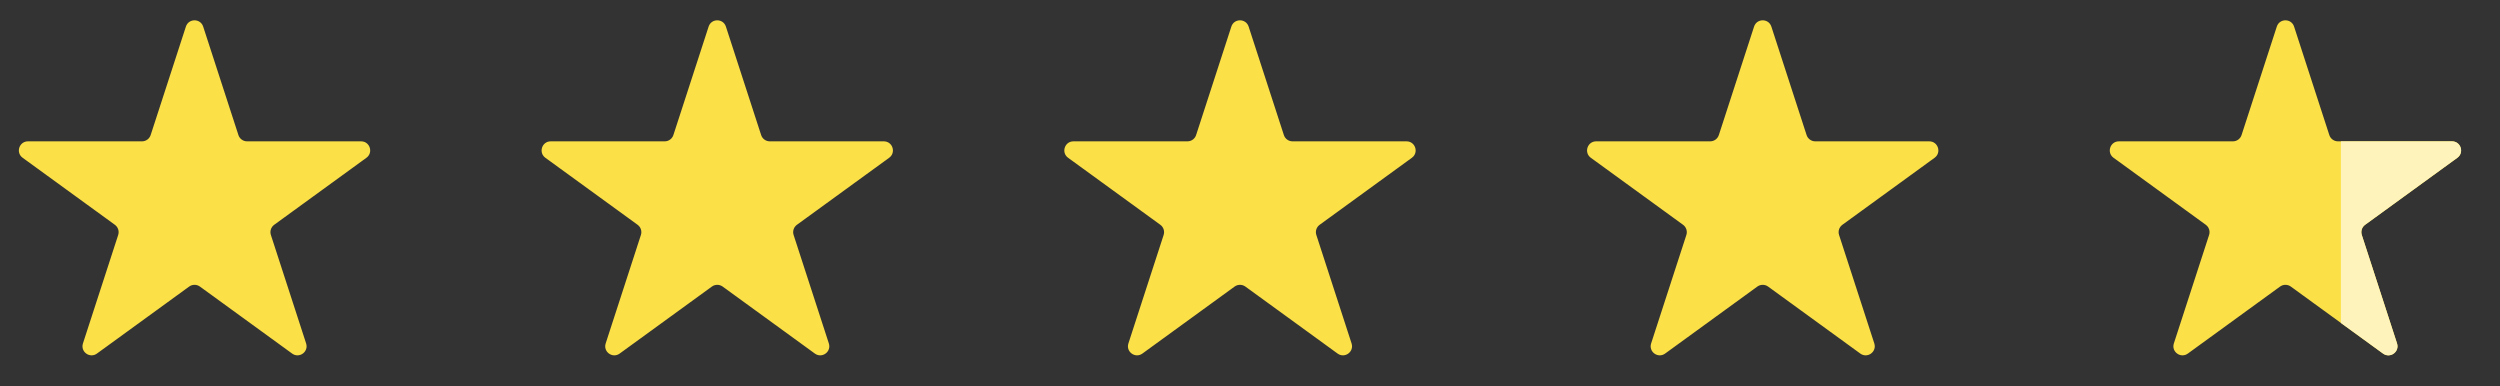<?xml version="1.0" encoding="UTF-8"?> <svg xmlns="http://www.w3.org/2000/svg" width="110" height="17" viewBox="0 0 110 17" fill="none"><rect x="0" y="0" width="110" height="17" fill="#333333" stroke="none"/><path d="M8.179 1.171C8.299 0.802 8.82 0.802 8.94 1.171L10.49 5.942C10.544 6.107 10.697 6.219 10.871 6.219H15.888C16.275 6.219 16.436 6.715 16.123 6.942L12.064 9.891C11.924 9.993 11.865 10.174 11.919 10.339L13.469 15.11C13.589 15.479 13.167 15.785 12.854 15.557L8.795 12.608C8.654 12.507 8.465 12.507 8.324 12.608L4.265 15.557C3.952 15.785 3.53 15.479 3.65 15.11L5.2 10.339C5.254 10.174 5.195 9.993 5.055 9.891L0.996 6.942C0.682 6.715 0.844 6.219 1.231 6.219H6.248C6.422 6.219 6.575 6.107 6.629 5.942L8.179 1.171Z" fill="#FBE147"></path><path d="M31.179 1.171C31.299 0.802 31.82 0.802 31.94 1.171L33.49 5.942C33.544 6.107 33.697 6.219 33.871 6.219H38.888C39.275 6.219 39.437 6.715 39.123 6.942L35.064 9.891C34.924 9.993 34.865 10.174 34.919 10.339L36.469 15.11C36.589 15.479 36.167 15.785 35.854 15.557L31.795 12.608C31.654 12.507 31.465 12.507 31.324 12.608L27.265 15.557C26.952 15.785 26.53 15.479 26.65 15.11L28.2 10.339C28.254 10.174 28.195 9.993 28.055 9.891L23.996 6.942C23.683 6.715 23.844 6.219 24.231 6.219H29.248C29.422 6.219 29.575 6.107 29.629 5.942L31.179 1.171Z" fill="#FBE147"></path><path d="M56.871 6.219C56.697 6.219 56.544 6.107 56.49 5.942L54.94 1.171C54.82 0.802 54.299 0.802 54.179 1.171L52.629 5.942C52.575 6.107 52.422 6.219 52.248 6.219H47.231C46.844 6.219 46.682 6.715 46.996 6.942L51.055 9.891C51.195 9.993 51.254 10.174 51.2 10.339L49.65 15.11C49.53 15.479 49.952 15.785 50.265 15.557L54.324 12.608C54.465 12.507 54.654 12.507 54.795 12.608L58.854 15.557C59.167 15.785 59.589 15.479 59.469 15.11L57.919 10.339C57.865 10.174 57.924 9.993 58.064 9.891L62.123 6.942C62.437 6.715 62.275 6.219 61.888 6.219H56.871Z" fill="#FBE147"></path><path d="M77.179 1.171C77.299 0.802 77.82 0.802 77.94 1.171L79.49 5.942C79.544 6.107 79.698 6.219 79.871 6.219H84.888C85.275 6.219 85.436 6.715 85.123 6.942L81.064 9.891C80.924 9.993 80.865 10.174 80.919 10.339L82.469 15.11C82.589 15.479 82.167 15.785 81.854 15.557L77.795 12.608C77.654 12.507 77.465 12.507 77.324 12.608L73.265 15.557C72.952 15.785 72.53 15.479 72.65 15.11L74.2 10.339C74.254 10.174 74.195 9.993 74.055 9.891L69.996 6.942C69.683 6.715 69.844 6.219 70.231 6.219H75.248C75.422 6.219 75.575 6.107 75.629 5.942L77.179 1.171Z" fill="#FBE147"></path><path d="M102.871 6.219C102.697 6.219 102.544 6.107 102.49 5.942L100.94 1.171C100.82 0.802 100.299 0.802 100.179 1.171L98.629 5.942C98.575 6.107 98.422 6.219 98.248 6.219H93.231C92.844 6.219 92.683 6.715 92.996 6.942L97.055 9.891C97.195 9.993 97.254 10.174 97.2 10.339L95.65 15.11C95.53 15.479 95.952 15.785 96.265 15.557L100.324 12.608C100.465 12.507 100.654 12.507 100.795 12.608L104.854 15.557C105.167 15.785 105.589 15.479 105.469 15.11L103.919 10.339C103.865 10.174 103.924 9.993 104.064 9.891L108.123 6.942C108.437 6.715 108.275 6.219 107.888 6.219H102.871Z" fill="#FBE147"></path><path fill-rule="evenodd" clip-rule="evenodd" d="M103 14.211V6.219H107.888C108.275 6.219 108.437 6.715 108.123 6.942L104.064 9.891C103.924 9.993 103.865 10.174 103.919 10.339L105.469 15.11C105.589 15.479 105.167 15.785 104.854 15.557L103 14.211Z" fill="#FEF4BB"></path></svg> 